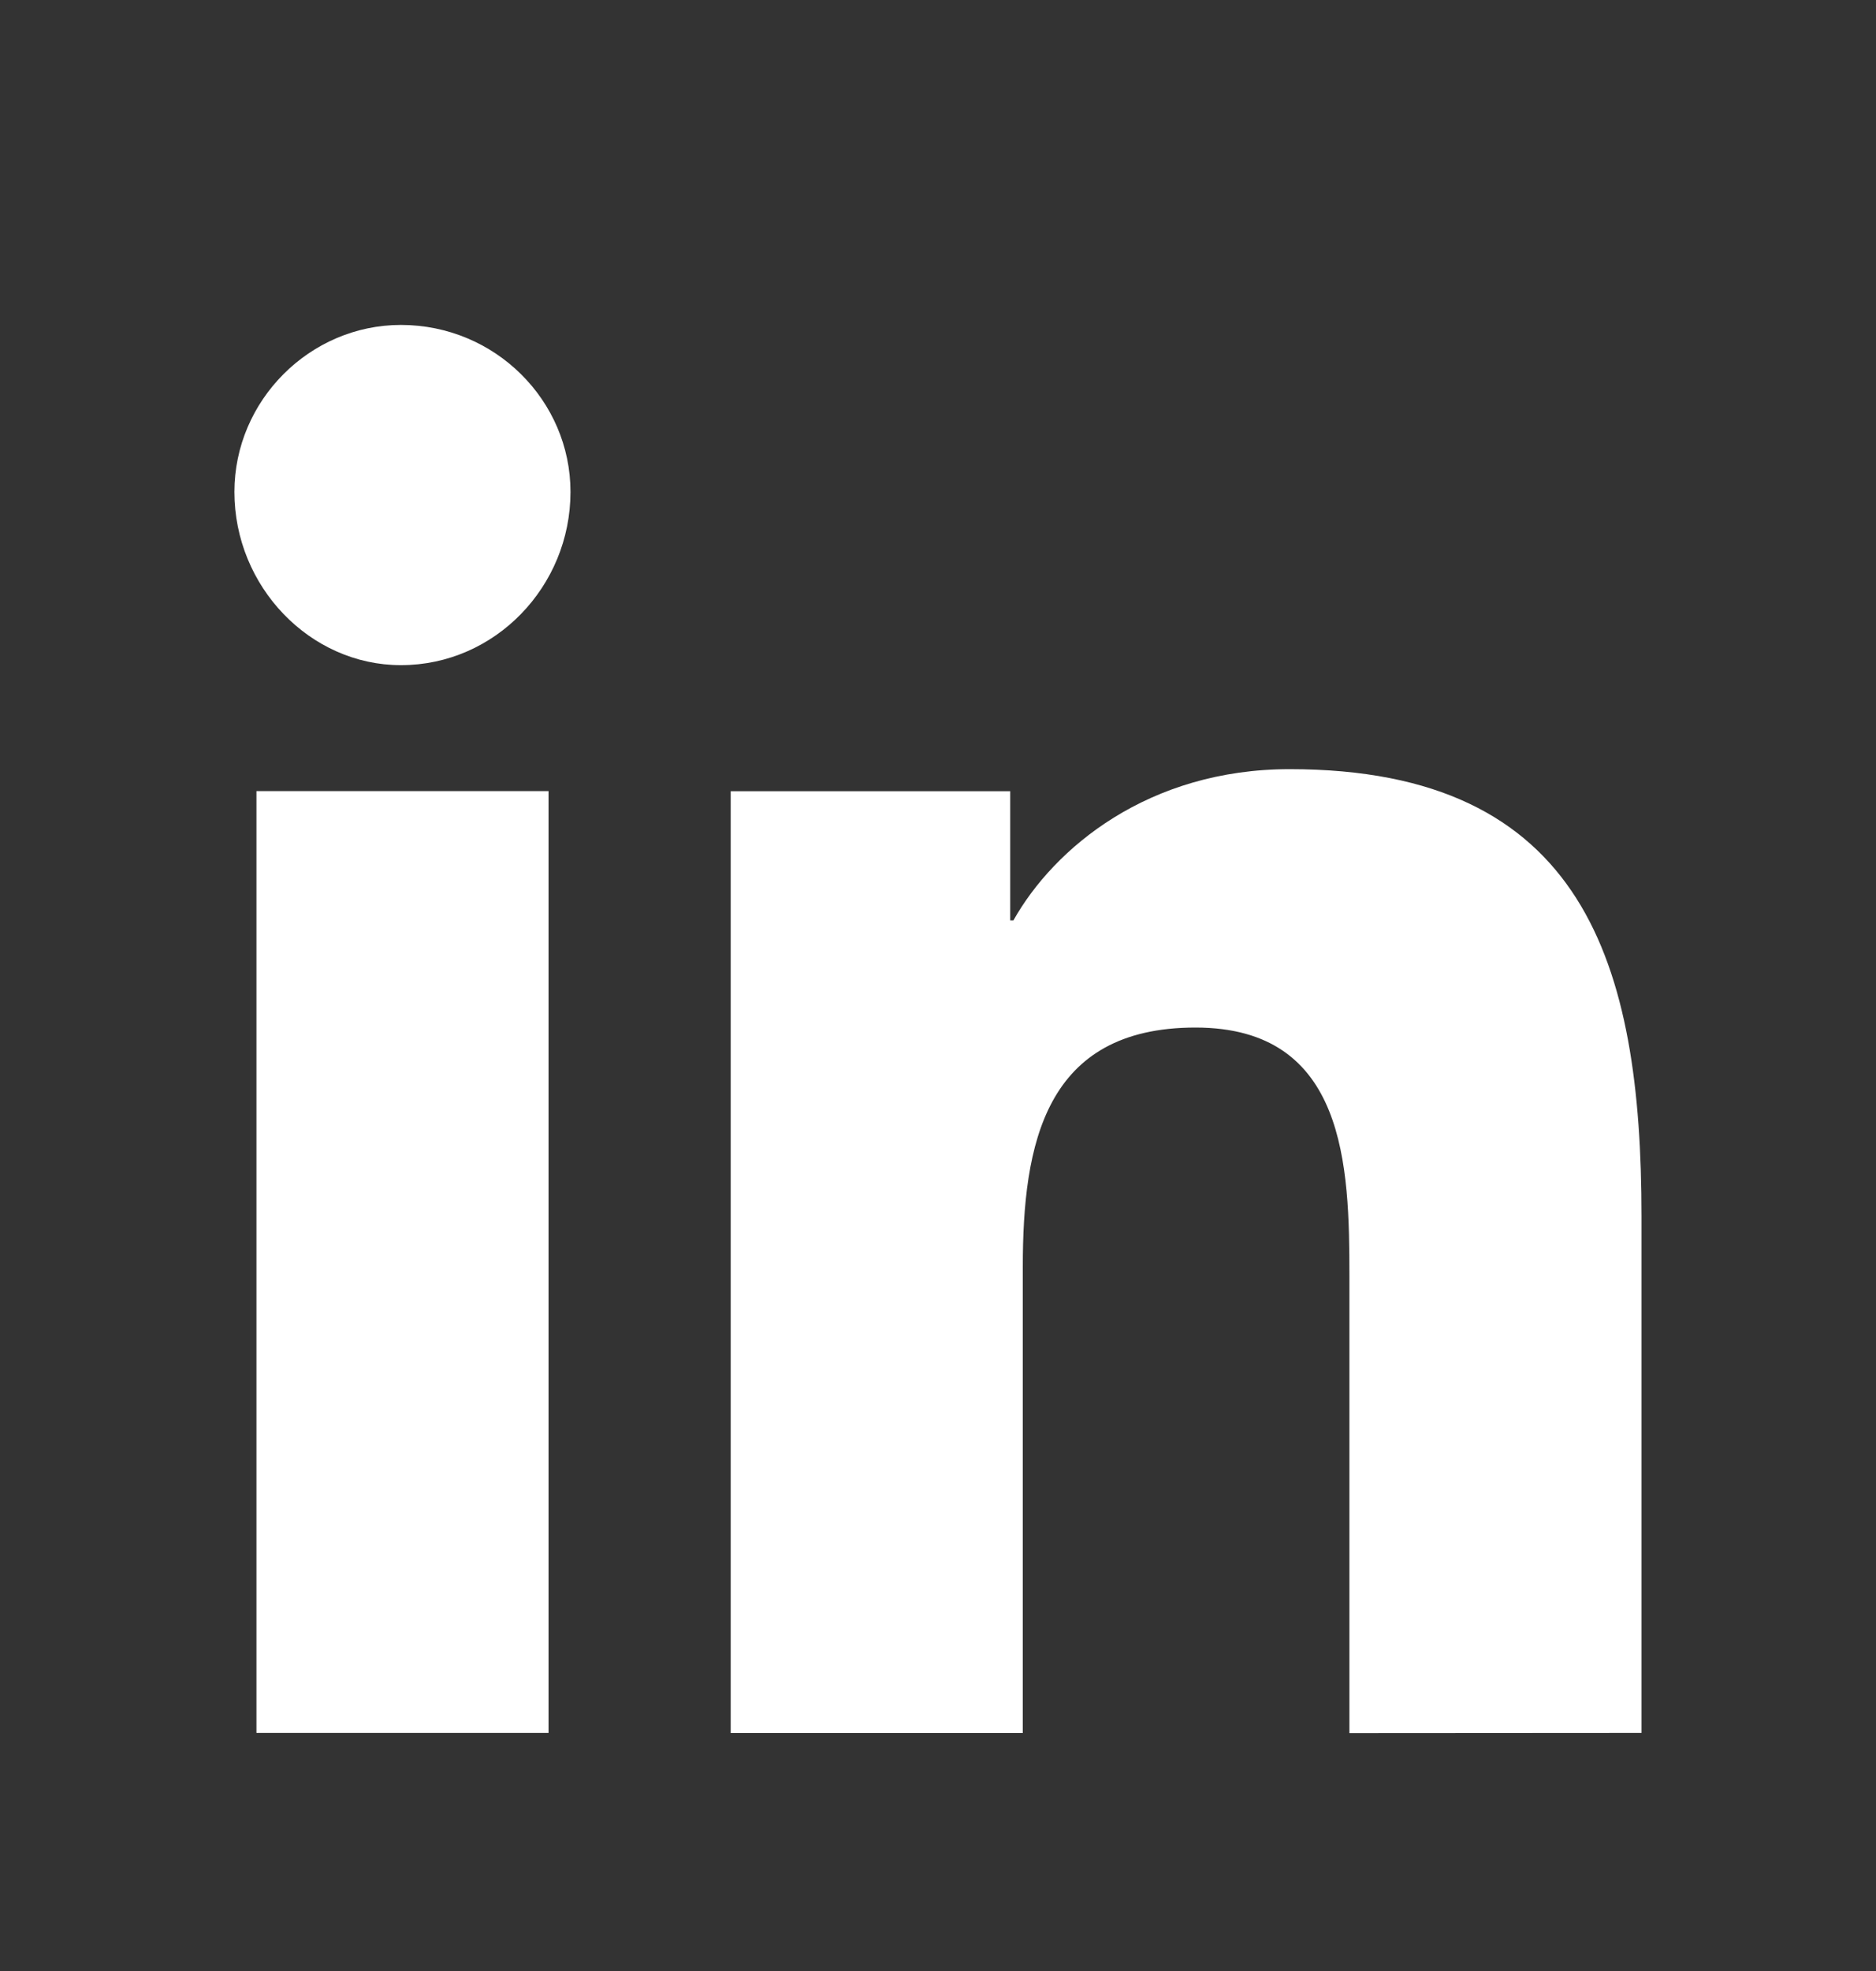 <svg fill="none" height="21" viewBox="0 0 20 21" width="20" xmlns="http://www.w3.org/2000/svg"><rect x="0" y="0" width="20" height="21" fill="#333333" stroke="none"/><path d="m5.848 18.463v-10.034h-3.114v10.034zm-1.574-11.376c1.004 0 1.808-.839 1.808-1.846 0-.973-.804-1.779-1.808-1.779-.971 0-1.775.805-1.775 1.779 0 1.007.804 1.846 1.775 1.846zm13.192 11.376h.034v-5.503c0-2.684-.603-4.765-3.75-4.765-1.507 0-2.511.839-2.946 1.611h-.034v-1.376h-2.98v10.034h3.114v-4.966c0-1.309.234-2.55 1.841-2.55 1.607 0 1.641 1.476 1.641 2.651v4.866z" fill="#fff"/></svg>